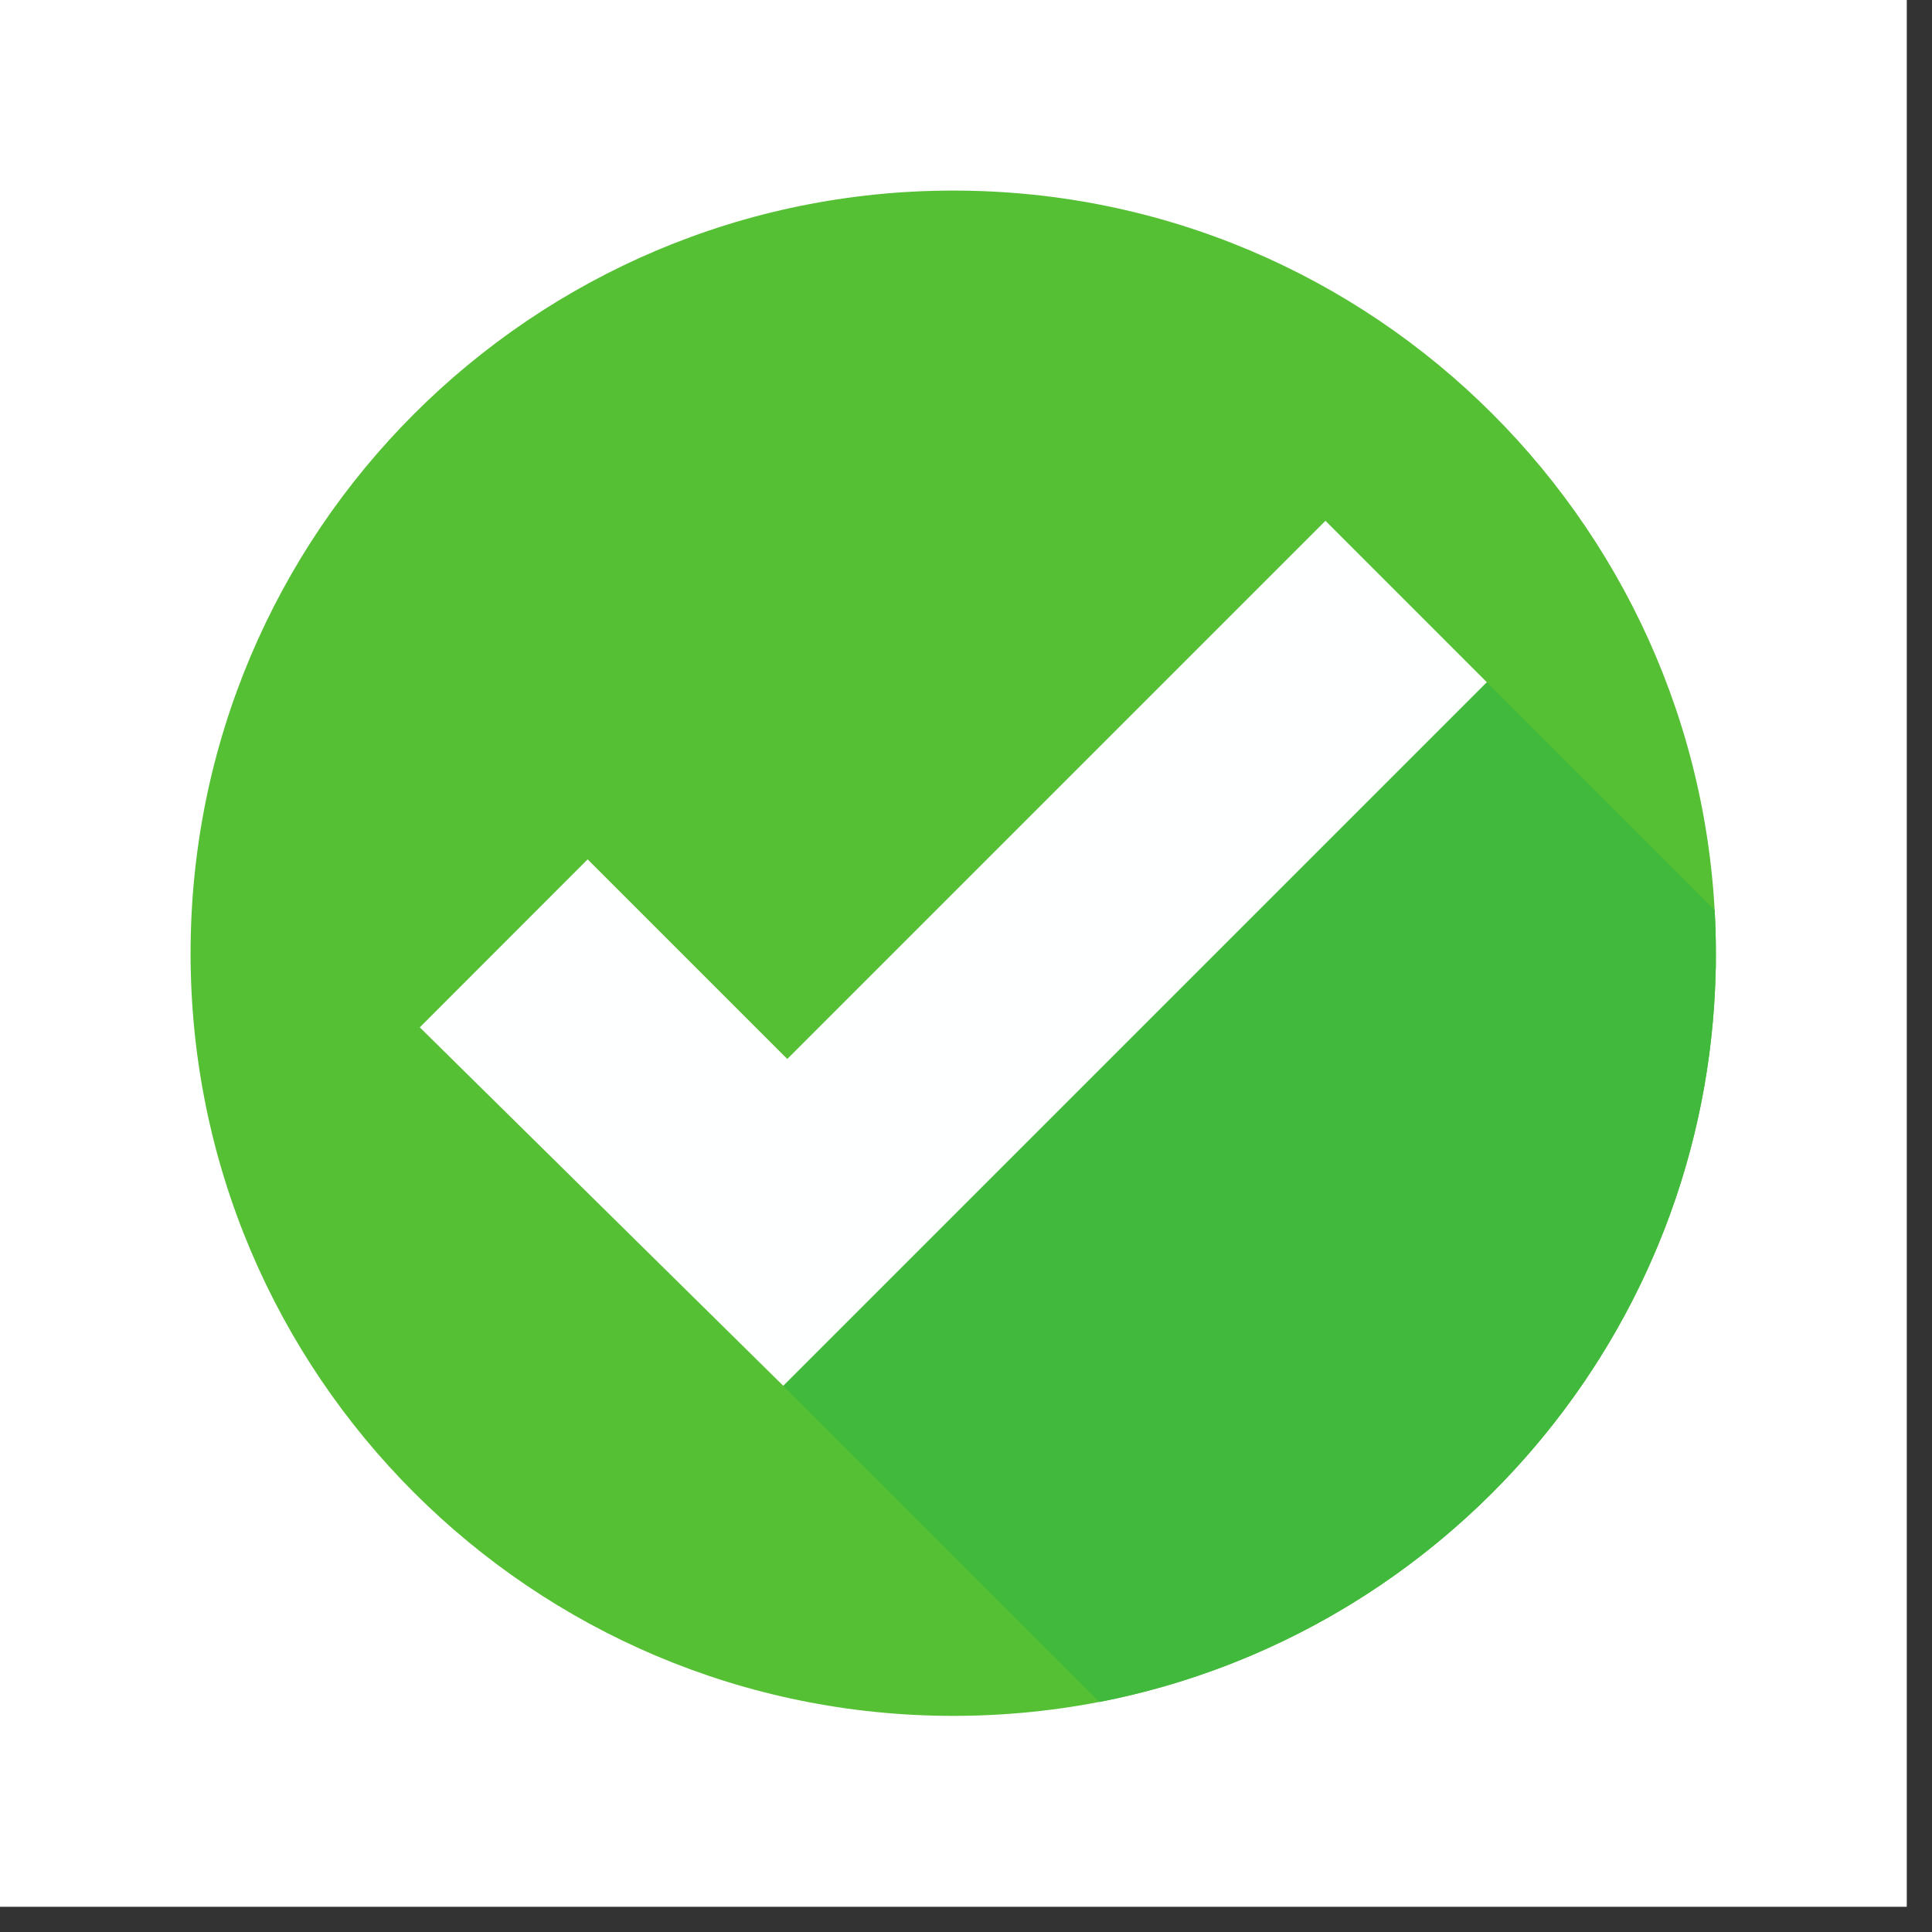 <svg xmlns="http://www.w3.org/2000/svg" xmlns:xlink="http://www.w3.org/1999/xlink" width="50" zoomAndPan="magnify" viewBox="0 0 37.5 37.5" height="50" preserveAspectRatio="xMidYMid meet" version="1.0"><rect x="0" y="0" width="37.5" height="37.5" fill="#333333" stroke="none"/><defs><clipPath id="d39881392c"><path d="M 0 0 L 37.008 0 L 37.008 37.008 L 0 37.008 Z M 0 0 " clip-rule="nonzero"/></clipPath><clipPath id="833626b646"><path d="M 3.699 3.699 L 33.305 3.699 L 33.305 33.305 L 3.699 33.305 Z M 3.699 3.699 " clip-rule="nonzero"/></clipPath><clipPath id="8f14b32355"><path d="M 15 13 L 33.305 13 L 33.305 33.305 L 15 33.305 Z M 15 13 " clip-rule="nonzero"/></clipPath></defs><g clip-path="url(#d39881392c)"><path fill="#ffffff" d="M 0 0 L 37.008 0 L 37.008 37.008 L 0 37.008 Z M 0 0 " fill-opacity="1" fill-rule="nonzero"/><path fill="#ffffff" d="M 0 0 L 37.008 0 L 37.008 37.008 L 0 37.008 Z M 0 0 " fill-opacity="1" fill-rule="nonzero"/></g><g clip-path="url(#833626b646)"><path fill="#56c035" d="M 33.305 18.504 C 33.305 26.68 26.68 33.305 18.504 33.305 C 10.328 33.305 3.699 26.68 3.699 18.504 C 3.699 10.328 10.328 3.699 18.504 3.699 C 26.68 3.699 33.305 10.328 33.305 18.504 " fill-opacity="1" fill-rule="nonzero"/></g><g clip-path="url(#8f14b32355)"><path fill="#41b93c" d="M 21.34 33.035 L 15.203 26.898 L 28.859 13.242 L 33.281 17.664 C 33.297 17.941 33.305 18.223 33.305 18.504 C 33.305 18.508 33.305 18.512 33.305 18.512 L 33.305 18.516 C 33.305 18.516 33.305 18.52 33.305 18.523 C 33.305 18.527 33.305 18.531 33.305 18.535 C 33.305 18.539 33.305 18.543 33.305 18.547 C 33.305 18.551 33.305 18.551 33.305 18.555 C 33.305 18.559 33.305 18.562 33.305 18.566 C 33.305 18.57 33.305 18.574 33.305 18.578 C 33.305 18.582 33.305 18.586 33.305 18.586 C 33.305 18.59 33.305 18.59 33.305 18.59 C 33.305 18.59 33.305 18.594 33.305 18.598 C 33.305 18.602 33.305 18.605 33.305 18.609 C 33.305 18.613 33.305 18.617 33.305 18.617 C 33.305 18.621 33.305 18.621 33.305 18.621 C 33.305 18.621 33.305 18.625 33.305 18.629 C 33.305 18.633 33.305 18.637 33.305 18.641 C 33.305 18.645 33.305 18.648 33.305 18.648 C 33.305 18.652 33.305 18.652 33.305 18.652 C 33.305 18.656 33.305 18.656 33.305 18.66 C 33.305 18.66 33.305 18.66 33.305 18.664 C 33.305 18.664 33.305 18.668 33.305 18.672 C 33.305 18.676 33.305 18.68 33.305 18.684 C 33.305 18.688 33.305 18.688 33.305 18.691 C 33.305 18.695 33.305 18.699 33.305 18.703 C 33.305 18.707 33.305 18.711 33.305 18.715 C 33.305 18.723 33.305 18.727 33.305 18.734 C 33.305 18.738 33.305 18.742 33.305 18.746 C 33.305 18.75 33.305 18.754 33.305 18.754 C 33.305 18.758 33.305 18.758 33.305 18.758 C 33.305 18.766 33.305 18.777 33.305 18.789 C 33.305 18.793 33.305 18.793 33.305 18.797 C 33.305 18.809 33.301 18.82 33.301 18.828 C 33.301 18.832 33.301 18.836 33.301 18.84 C 33.145 25.895 28.051 31.73 21.34 33.035 " fill-opacity="1" fill-rule="nonzero"/></g><path fill="#feffff" d="M 8.148 19.941 L 11.406 16.68 L 15.281 20.555 L 25.727 10.109 L 28.859 13.242 L 15.203 26.898 L 8.148 19.941 " fill-opacity="1" fill-rule="nonzero"/></svg>